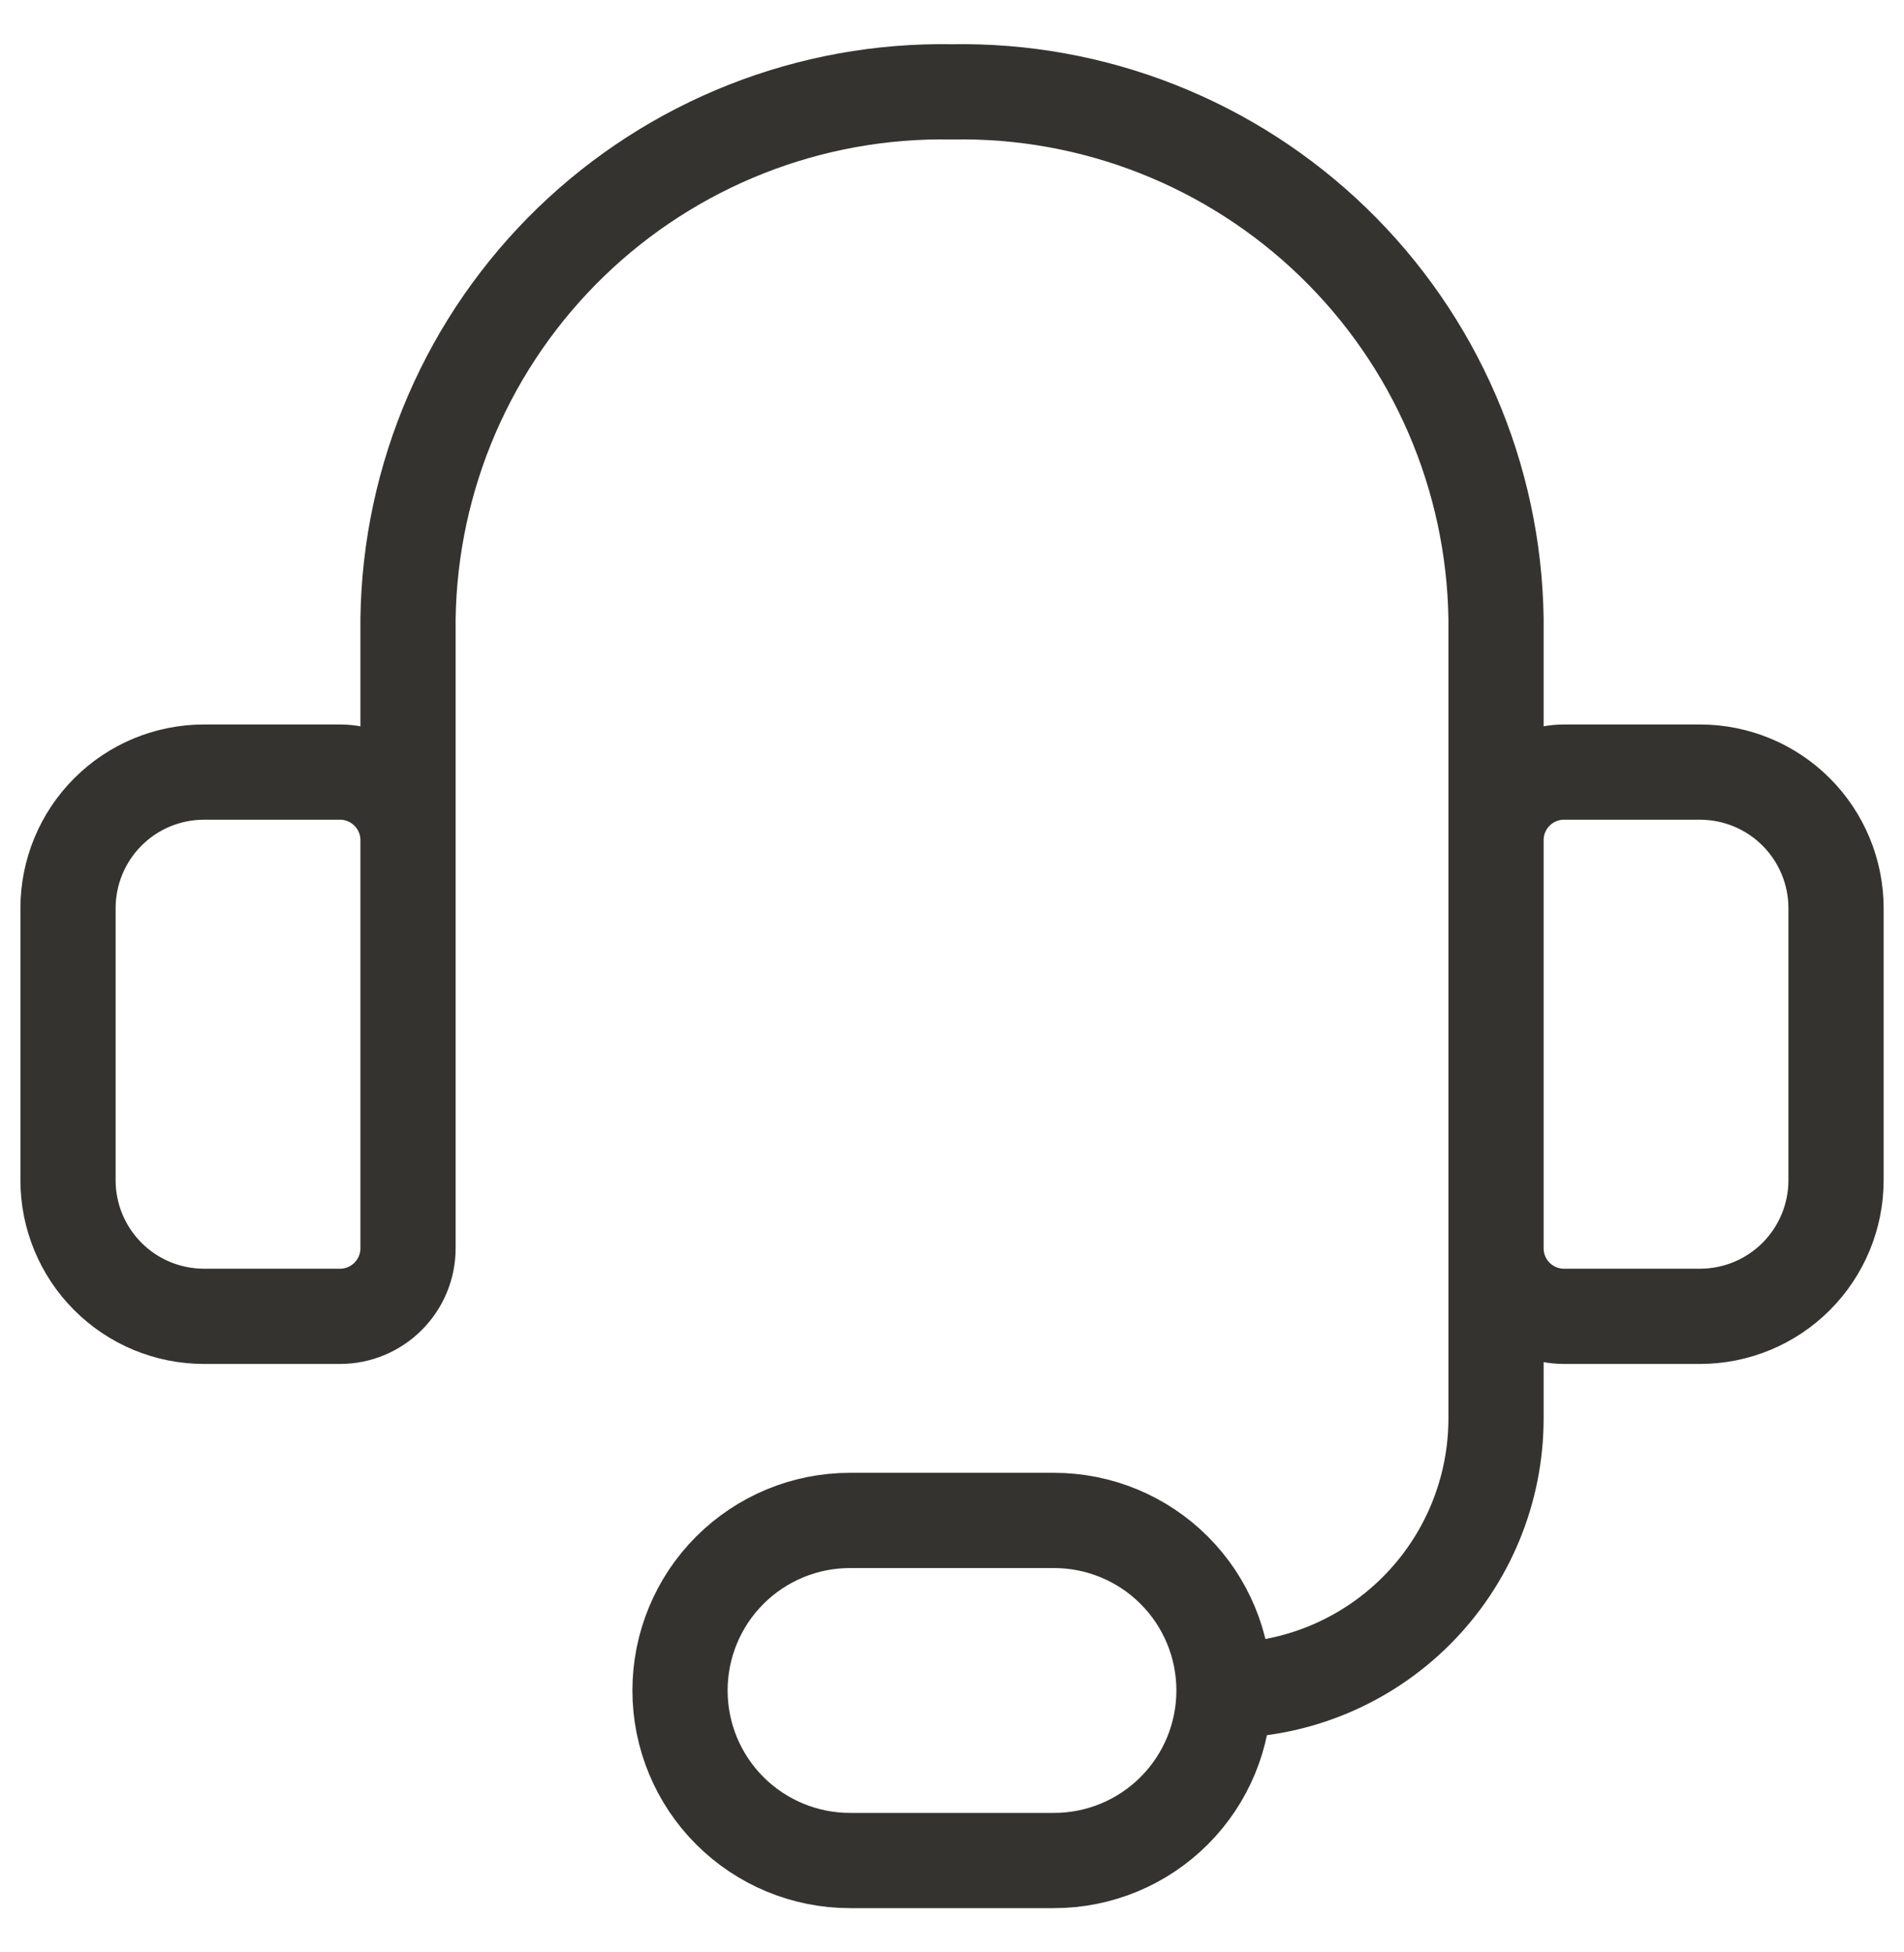 <svg xmlns="http://www.w3.org/2000/svg" width="40" height="41" viewBox="0 0 40 41" fill="none"><g clip-path="url(#clip0_61_51)"><path d="M8.572 20.5V12.986C8.594 11.509 8.907 10.051 9.494 8.695C10.081 7.339 10.93 6.113 11.991 5.086C13.053 4.058 14.307 3.251 15.681 2.709C17.055 2.167 18.523 1.902 20 1.929C21.477 1.902 22.945 2.167 24.319 2.709C25.693 3.251 26.947 4.058 28.009 5.086C29.071 6.113 29.919 7.339 30.506 8.695C31.093 10.051 31.406 11.509 31.429 12.986V20.5M25.714 35.5C27.23 35.5 28.683 34.898 29.755 33.826C30.827 32.755 31.429 31.301 31.429 29.786V23.357M25.714 35.5C25.714 36.447 25.338 37.356 24.668 38.025C23.999 38.695 23.09 39.071 22.143 39.071H17.857C16.91 39.071 16.002 38.695 15.332 38.025C14.662 37.356 14.286 36.447 14.286 35.5C14.286 34.553 14.662 33.644 15.332 32.975C16.002 32.305 16.91 31.929 17.857 31.929H22.143C23.09 31.929 23.999 32.305 24.668 32.975C25.338 33.644 25.714 34.553 25.714 35.5ZM4.286 16.214H7.143C7.522 16.214 7.885 16.365 8.153 16.633C8.421 16.901 8.572 17.264 8.572 17.643V26.214C8.572 26.593 8.421 26.956 8.153 27.224C7.885 27.492 7.522 27.643 7.143 27.643H4.286C3.528 27.643 2.801 27.342 2.266 26.806C1.73 26.27 1.429 25.544 1.429 24.786V19.071C1.429 18.314 1.73 17.587 2.266 17.051C2.801 16.515 3.528 16.214 4.286 16.214ZM35.714 27.643H32.857C32.478 27.643 32.115 27.492 31.847 27.224C31.579 26.956 31.429 26.593 31.429 26.214V17.643C31.429 17.264 31.579 16.901 31.847 16.633C32.115 16.365 32.478 16.214 32.857 16.214H35.714C36.472 16.214 37.199 16.515 37.735 17.051C38.27 17.587 38.572 18.314 38.572 19.071V24.786C38.572 25.544 38.27 26.27 37.735 26.806C37.199 27.342 36.472 27.643 35.714 27.643Z" stroke="#343330" stroke-width="2" stroke-linecap="round" stroke-linejoin="round"></path></g><defs><clipPath id="clip0_61_51"><rect width="40" height="40" fill="white" transform="translate(0 0.5)"></rect></clipPath></defs></svg>